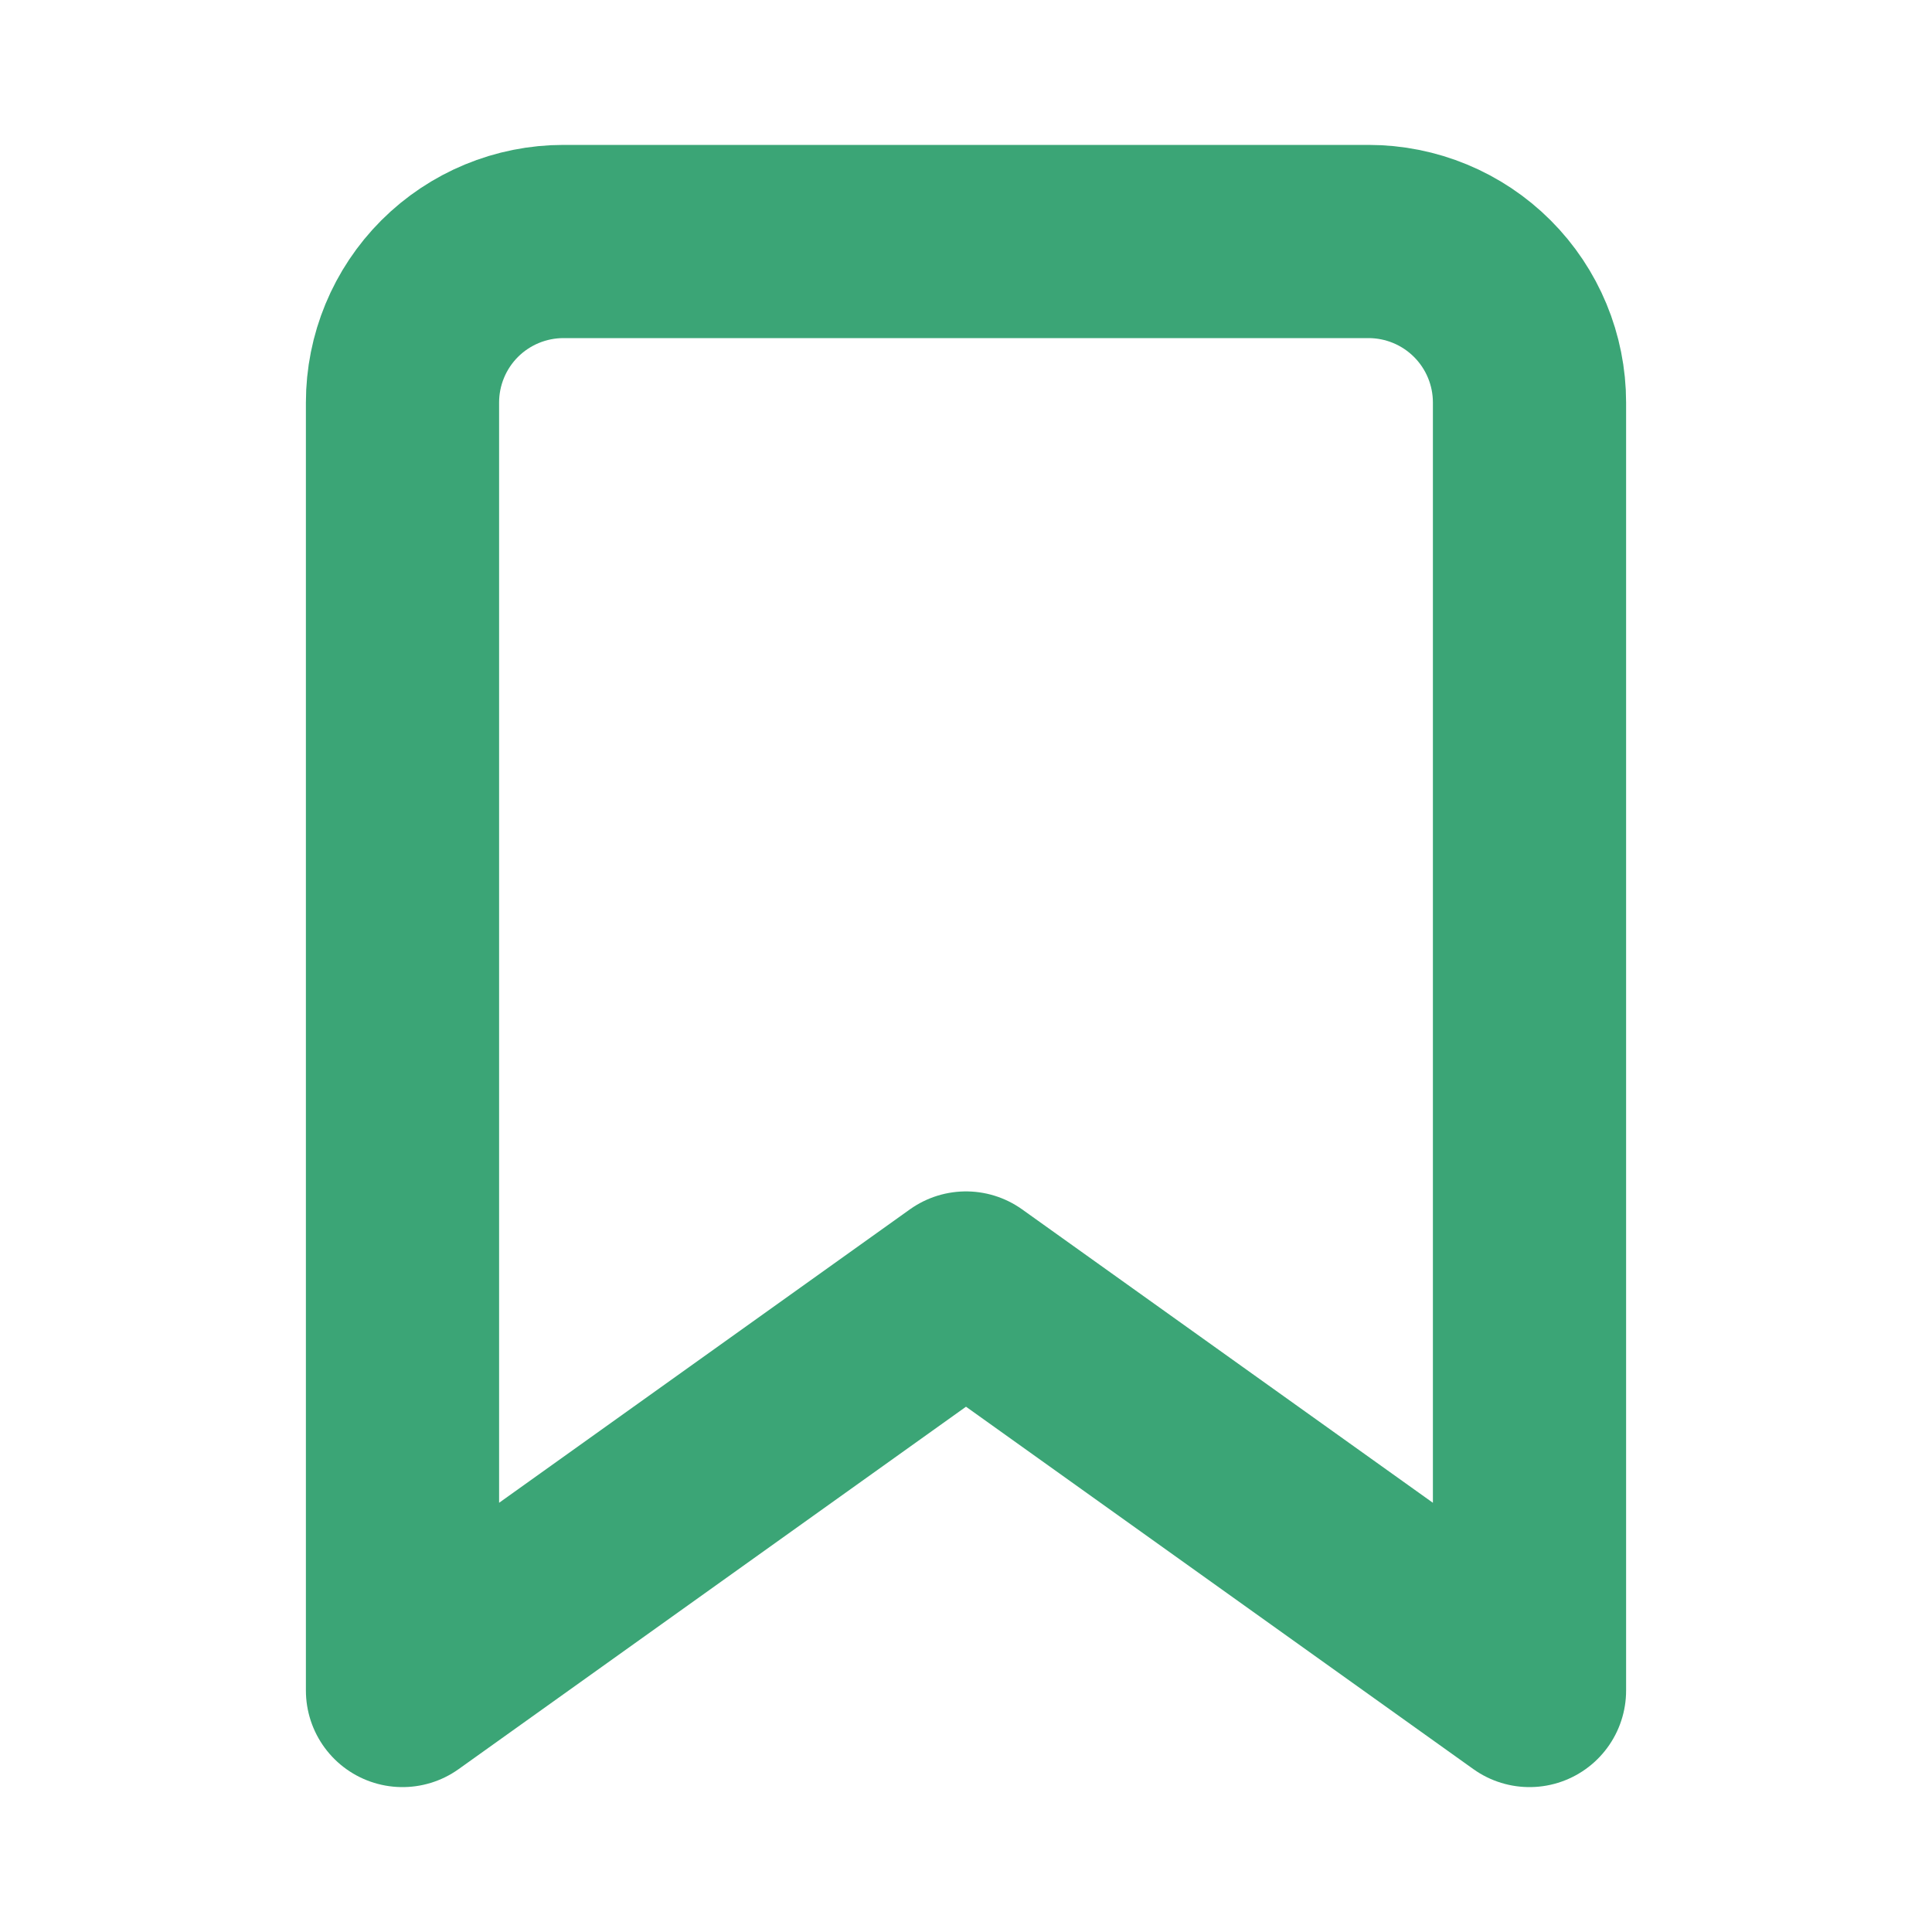 <?xml version="1.0" encoding="UTF-8"?> <svg xmlns="http://www.w3.org/2000/svg" width="60" height="60" viewBox="0 0 60 60" fill="none"><path d="M47.5 52.5L30 40L12.5 52.5V12.5C12.5 11.174 13.027 9.902 13.964 8.964C14.902 8.027 16.174 7.5 17.5 7.5H42.5C43.826 7.5 45.098 8.027 46.035 8.964C46.973 9.902 47.5 11.174 47.5 12.5V52.5Z" stroke="#3BA576" stroke-width="6" stroke-linecap="round" stroke-linejoin="round"></path></svg> 